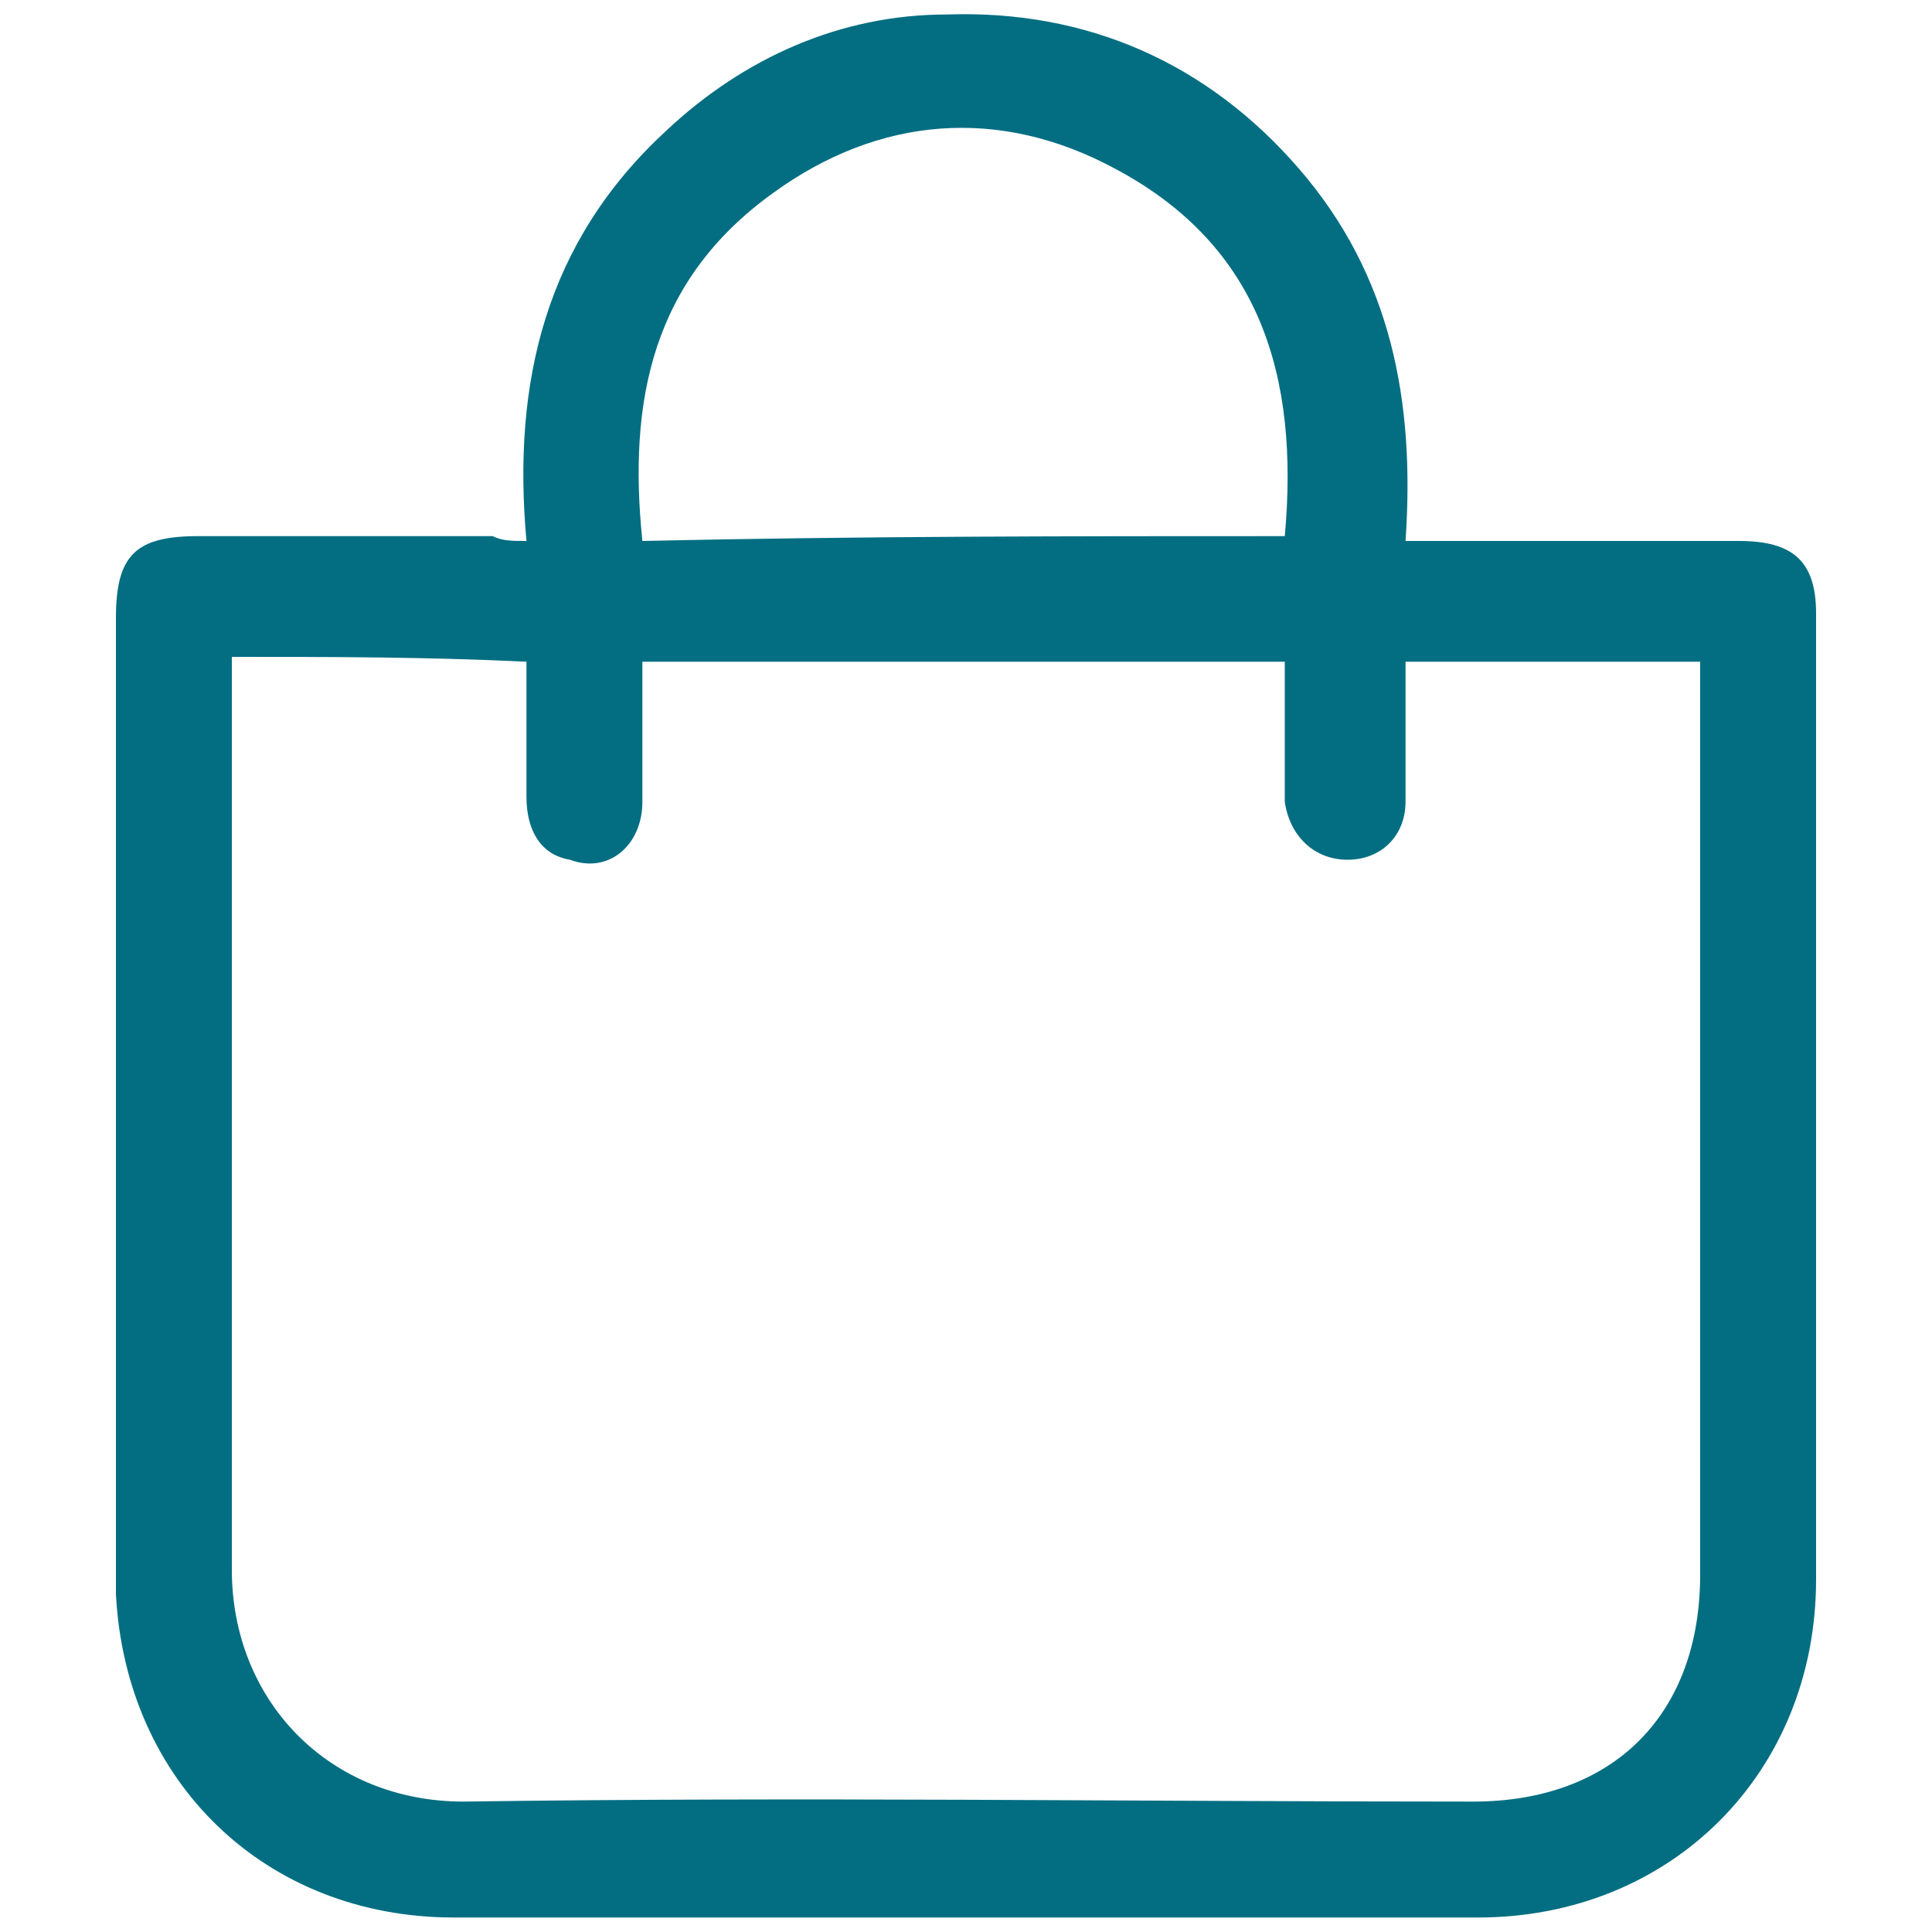 <svg version="1.1" id="Layer_1" xmlns="http://www.w3.org/2000/svg" xmlns:xlink="http://www.w3.org/1999/xlink" x="0px" y="0px" viewBox="0 0 40 40" style="enable-background:new 0 0 40 40;" xml:space="preserve">
<style type="text/css">
	.st0{fill:#036E82;}
</style>
<g>
	<g>
		<path class="st0" d="M10.9,11.2c-0.3-3.3,0.4-6.2,2.9-8.5c1.6-1.5,3.6-2.4,5.8-2.4c2.9-0.1,5.4,1,7.3,3.2s2.4,4.8,2.2,7.7
			c0.3,0,0.5,0,0.7,0c2.1,0,4.2,0,6.2,0c1.1,0,1.6,0.4,1.6,1.5c0,6.7,0,13.4,0,20c0,4-3,7-7,7c-7.1,0-14.1,0-21.2,0
			c-3.9,0-6.8-2.8-7-6.7c0-0.2,0-0.4,0-0.6c0-6.5,0-13.1,0-19.6c0-1.3,0.4-1.7,1.7-1.7c2,0,4.1,0,6.1,0
			C10.4,11.2,10.6,11.2,10.9,11.2z M4.8,13.6c0,0.3,0,0.5,0,0.6c0,6.1,0,12.2,0,18.3c0,2.7,2,4.8,4.8,4.8c7-0.1,13.9,0,20.9,0
			c2.9,0,4.7-1.8,4.7-4.7c0-6.1,0-12.2,0-18.3c0-0.2,0-0.4,0-0.6c-2.1,0-4,0-6.1,0c0,0.3,0,0.6,0,0.8c0,0.7,0,1.4,0,2.1
			c0,0.7-0.5,1.2-1.2,1.2s-1.2-0.5-1.3-1.2c0-0.2,0-0.5,0-0.7c0-0.7,0-1.5,0-2.2c-4.5,0-8.9,0-13.3,0c0,1,0,1.9,0,2.9
			c0,0.9-0.7,1.5-1.5,1.2c-0.6-0.1-0.9-0.6-0.9-1.3c0-0.9,0-1.9,0-2.8C8.8,13.6,6.9,13.6,4.8,13.6z M26.6,11.1
			c0.3-3.3-0.5-6-3.5-7.6C20.7,2.2,18.2,2.4,16,4c-2.5,1.8-3,4.3-2.7,7.2C17.8,11.1,22.2,11.1,26.6,11.1z"></path>
	</g>
</g>
</svg>
